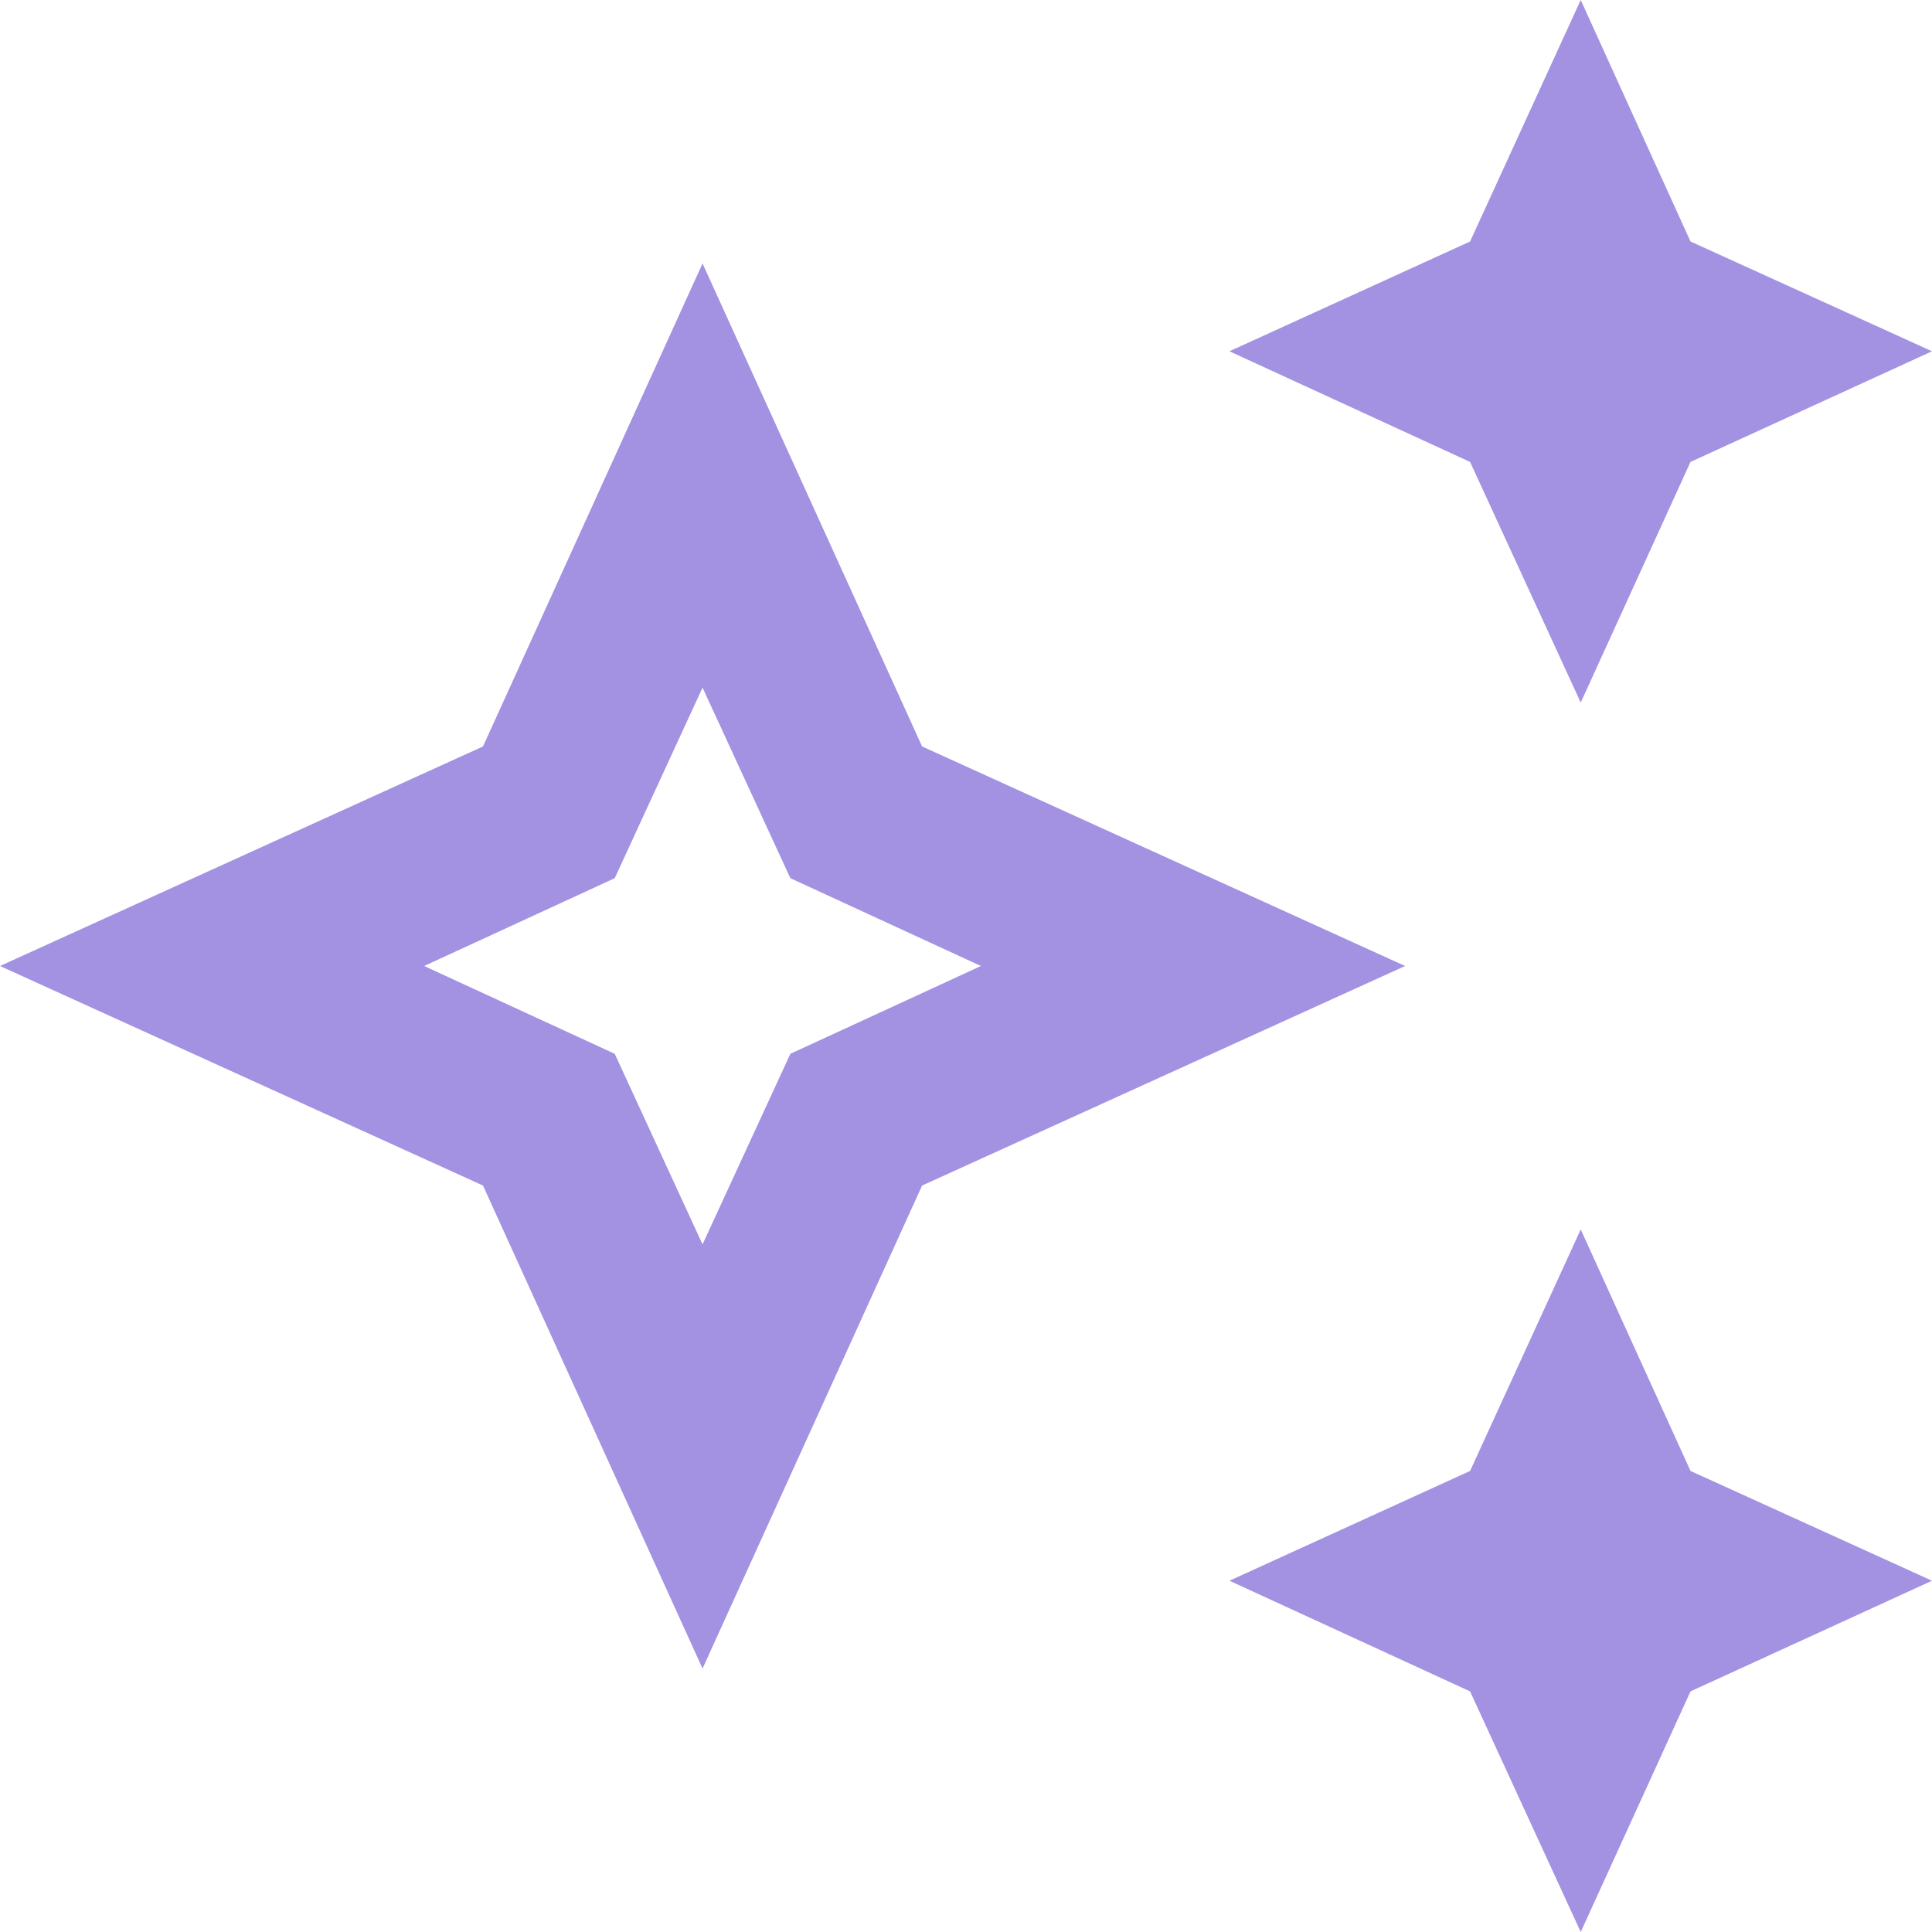 <svg width="22" height="22" viewBox="0 0 22 22" fill="none" xmlns="http://www.w3.org/2000/svg">
<path d="M8 3L10.5 8.5L16 11L10.5 13.5L8 19L5.5 13.5L0 11L5.5 8.5L8 3ZM8 7.83L7 10L4.83 11L7 12L8 14.17L9 12L11.17 11L9 10L8 7.83ZM18 8L16.74 5.26L14 4L16.74 2.75L18 0L19.25 2.75L22 4L19.25 5.26L18 8ZM18 22L16.74 19.26L14 18L16.74 16.75L18 14L19.25 16.75L22 18L19.25 19.26L18 22Z" fill="#A391E2"/>
</svg>
